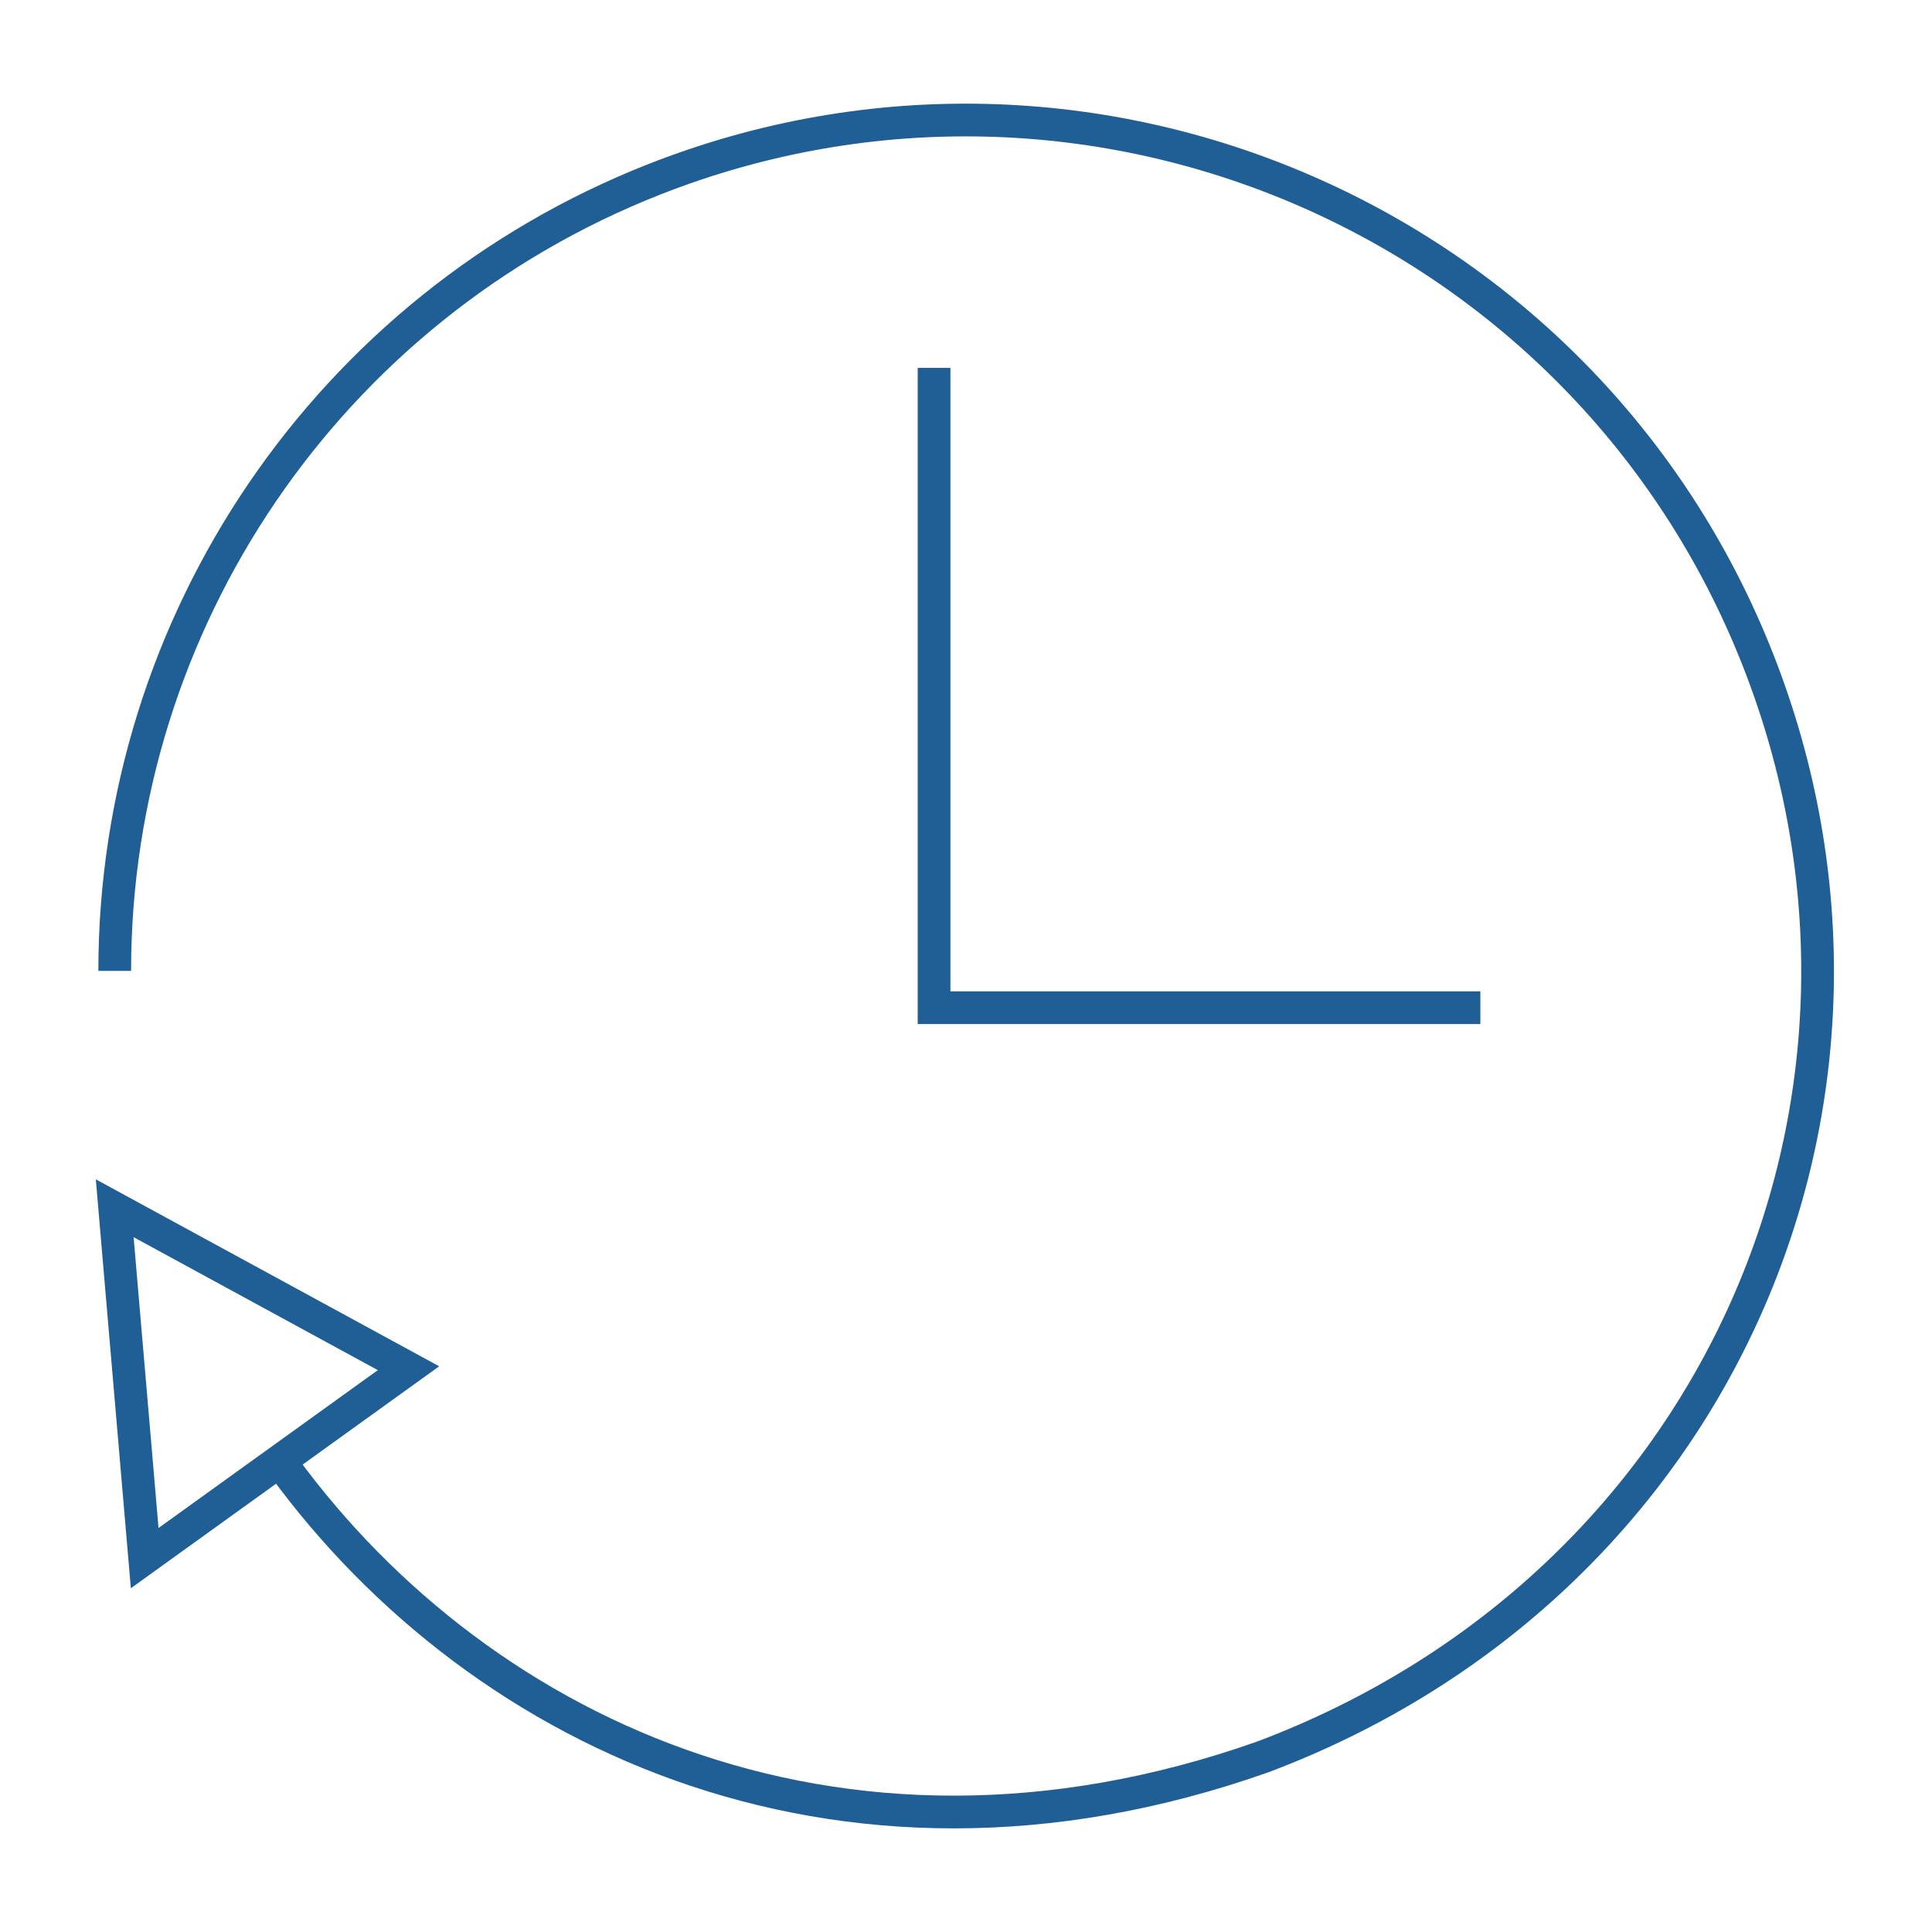 <?xml version="1.0" encoding="UTF-8"?><svg id="top-arrow" xmlns="http://www.w3.org/2000/svg" width="64" height="64" viewBox="0 0 64 64"><polyline points="30.942 12.729 30.942 33.381 48.497 33.381" fill="none" stroke="#205f96" stroke-linecap="square" stroke-miterlimit="10" stroke-width="1.084"/><path d="m9.094,48.157c6.401,9.091,18.54,15.059,32.737,10.043,15.13-5.695,22.106-21.869,16.397-36.357C52.521,7.355,36.148.238,21.66,5.946,10.889,10.19,3.807,20.585,3.8,32.162" fill="none" stroke="#205f96" stroke-miterlimit="10" stroke-width="1.084"/><polygon points="4.793 51.615 3.8 40.025 13.532 45.324 4.793 51.615" fill="none" stroke="#205f96" stroke-miterlimit="10" stroke-width="1.084"/></svg>
